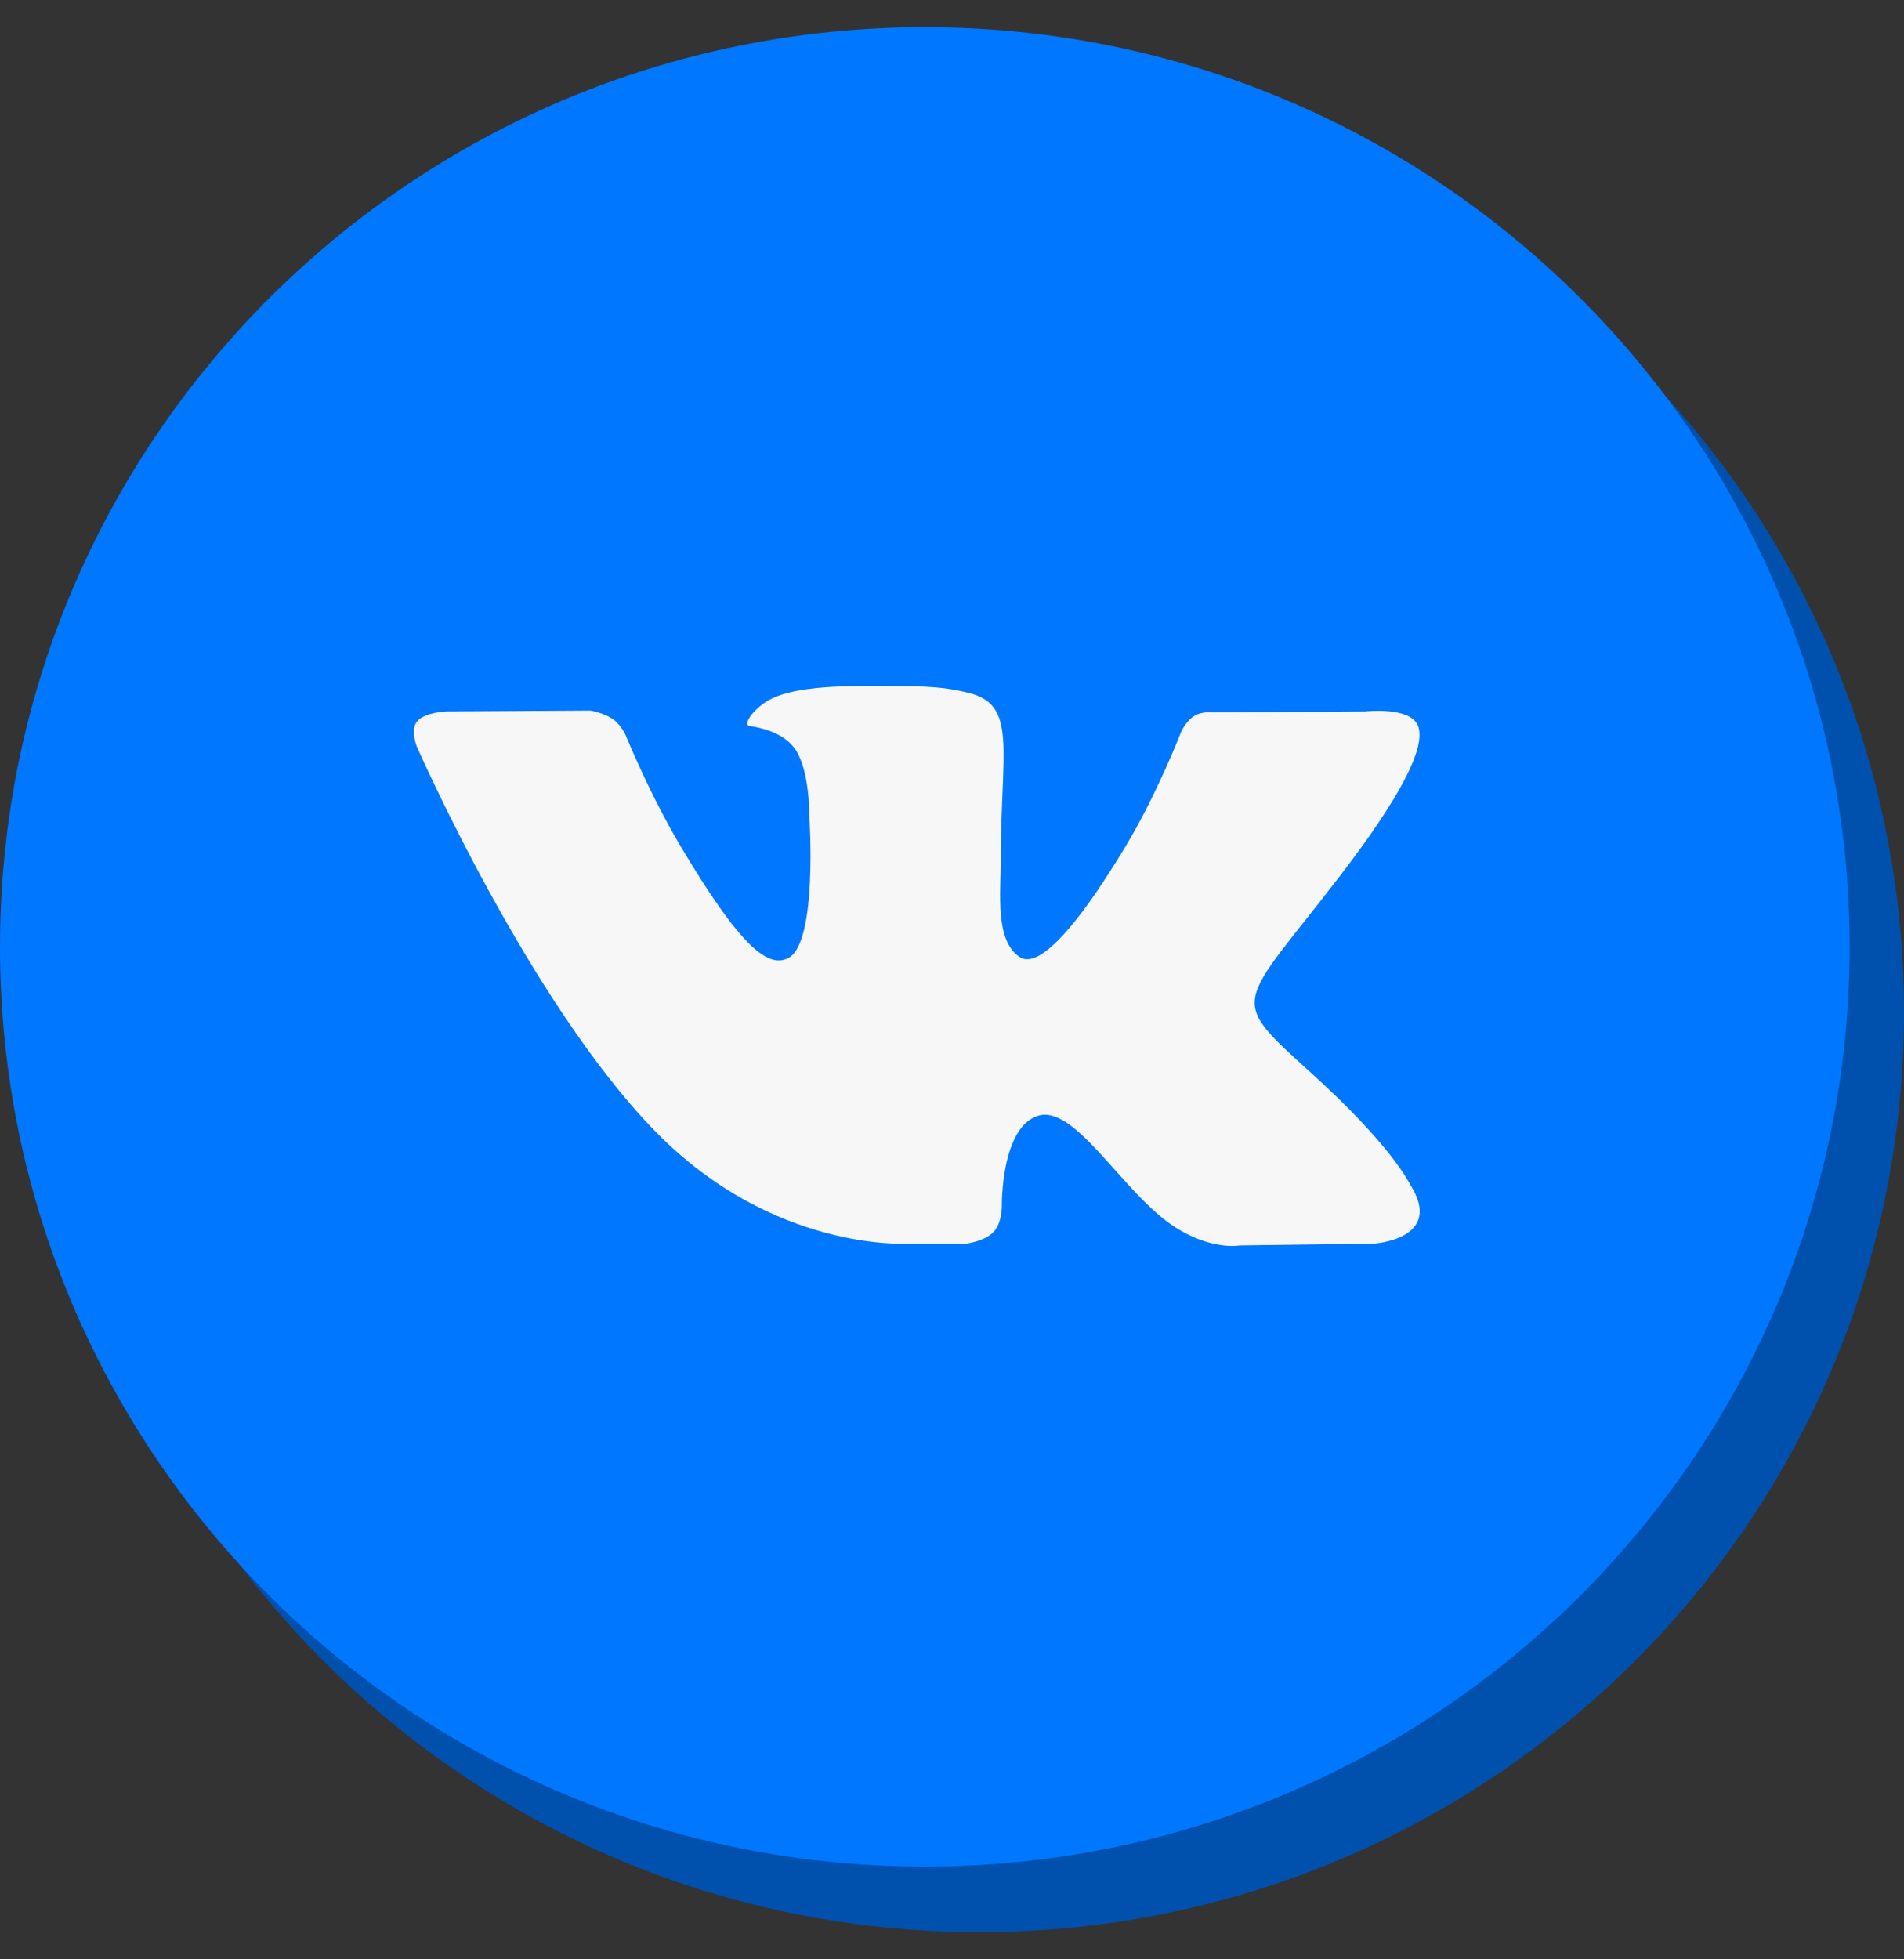 <?xml version="1.0" encoding="UTF-8"?> <svg xmlns="http://www.w3.org/2000/svg" width="35" height="36" viewBox="0 0 35 36" fill="none"><rect x="0" y="0" width="35" height="36" fill="#333333" stroke="none"/><path fill-rule="evenodd" clip-rule="evenodd" d="M18 35.5C27.389 35.5 35 27.934 35 18.602C35 9.27 27.389 1.704 18 1.704C8.611 1.704 1 9.27 1 18.602C1 27.934 8.611 35.5 18 35.5Z" fill="#0051AE"></path><path fill-rule="evenodd" clip-rule="evenodd" d="M17 34.296C26.389 34.296 34 26.73 34 17.398C34 8.065 26.389 0.5 17 0.5C7.611 0.5 0 8.065 0 17.398C0 26.73 7.611 34.296 17 34.296Z" fill="#0077FF"></path><path fill-rule="evenodd" clip-rule="evenodd" d="M17.76 22.85C17.76 22.85 18.094 22.813 18.265 22.634C18.421 22.47 18.416 22.16 18.416 22.16C18.416 22.16 18.395 20.714 19.083 20.501C19.761 20.291 20.632 21.899 21.556 22.518C22.254 22.985 22.784 22.883 22.784 22.883L25.254 22.85C25.254 22.85 26.545 22.772 25.933 21.781C25.882 21.7 25.576 21.048 24.097 19.709C22.548 18.306 22.756 18.533 24.621 16.108C25.757 14.631 26.211 13.729 26.069 13.343C25.934 12.975 25.098 13.072 25.098 13.072L22.319 13.089C22.319 13.089 22.112 13.062 21.959 13.151C21.81 13.238 21.714 13.442 21.714 13.442C21.714 13.442 21.274 14.585 20.687 15.557C19.449 17.608 18.954 17.716 18.752 17.589C18.281 17.292 18.398 16.396 18.398 15.76C18.398 13.772 18.708 12.944 17.797 12.729C17.495 12.658 17.273 12.611 16.499 12.603C15.507 12.593 14.668 12.607 14.193 12.833C13.876 12.984 13.632 13.321 13.781 13.341C13.965 13.364 14.381 13.45 14.601 13.743C14.886 14.121 14.876 14.97 14.876 14.97C14.876 14.97 15.04 17.31 14.494 17.601C14.119 17.8 13.606 17.393 12.501 15.532C11.936 14.579 11.509 13.526 11.509 13.526C11.509 13.526 11.427 13.329 11.28 13.223C11.102 13.095 10.853 13.056 10.853 13.056L8.211 13.072C8.211 13.072 7.814 13.083 7.669 13.252C7.54 13.401 7.659 13.71 7.659 13.71C7.659 13.71 9.727 18.432 12.069 20.811C14.217 22.992 16.655 22.85 16.655 22.85H17.76Z" fill="#F7F7F7"></path></svg> 